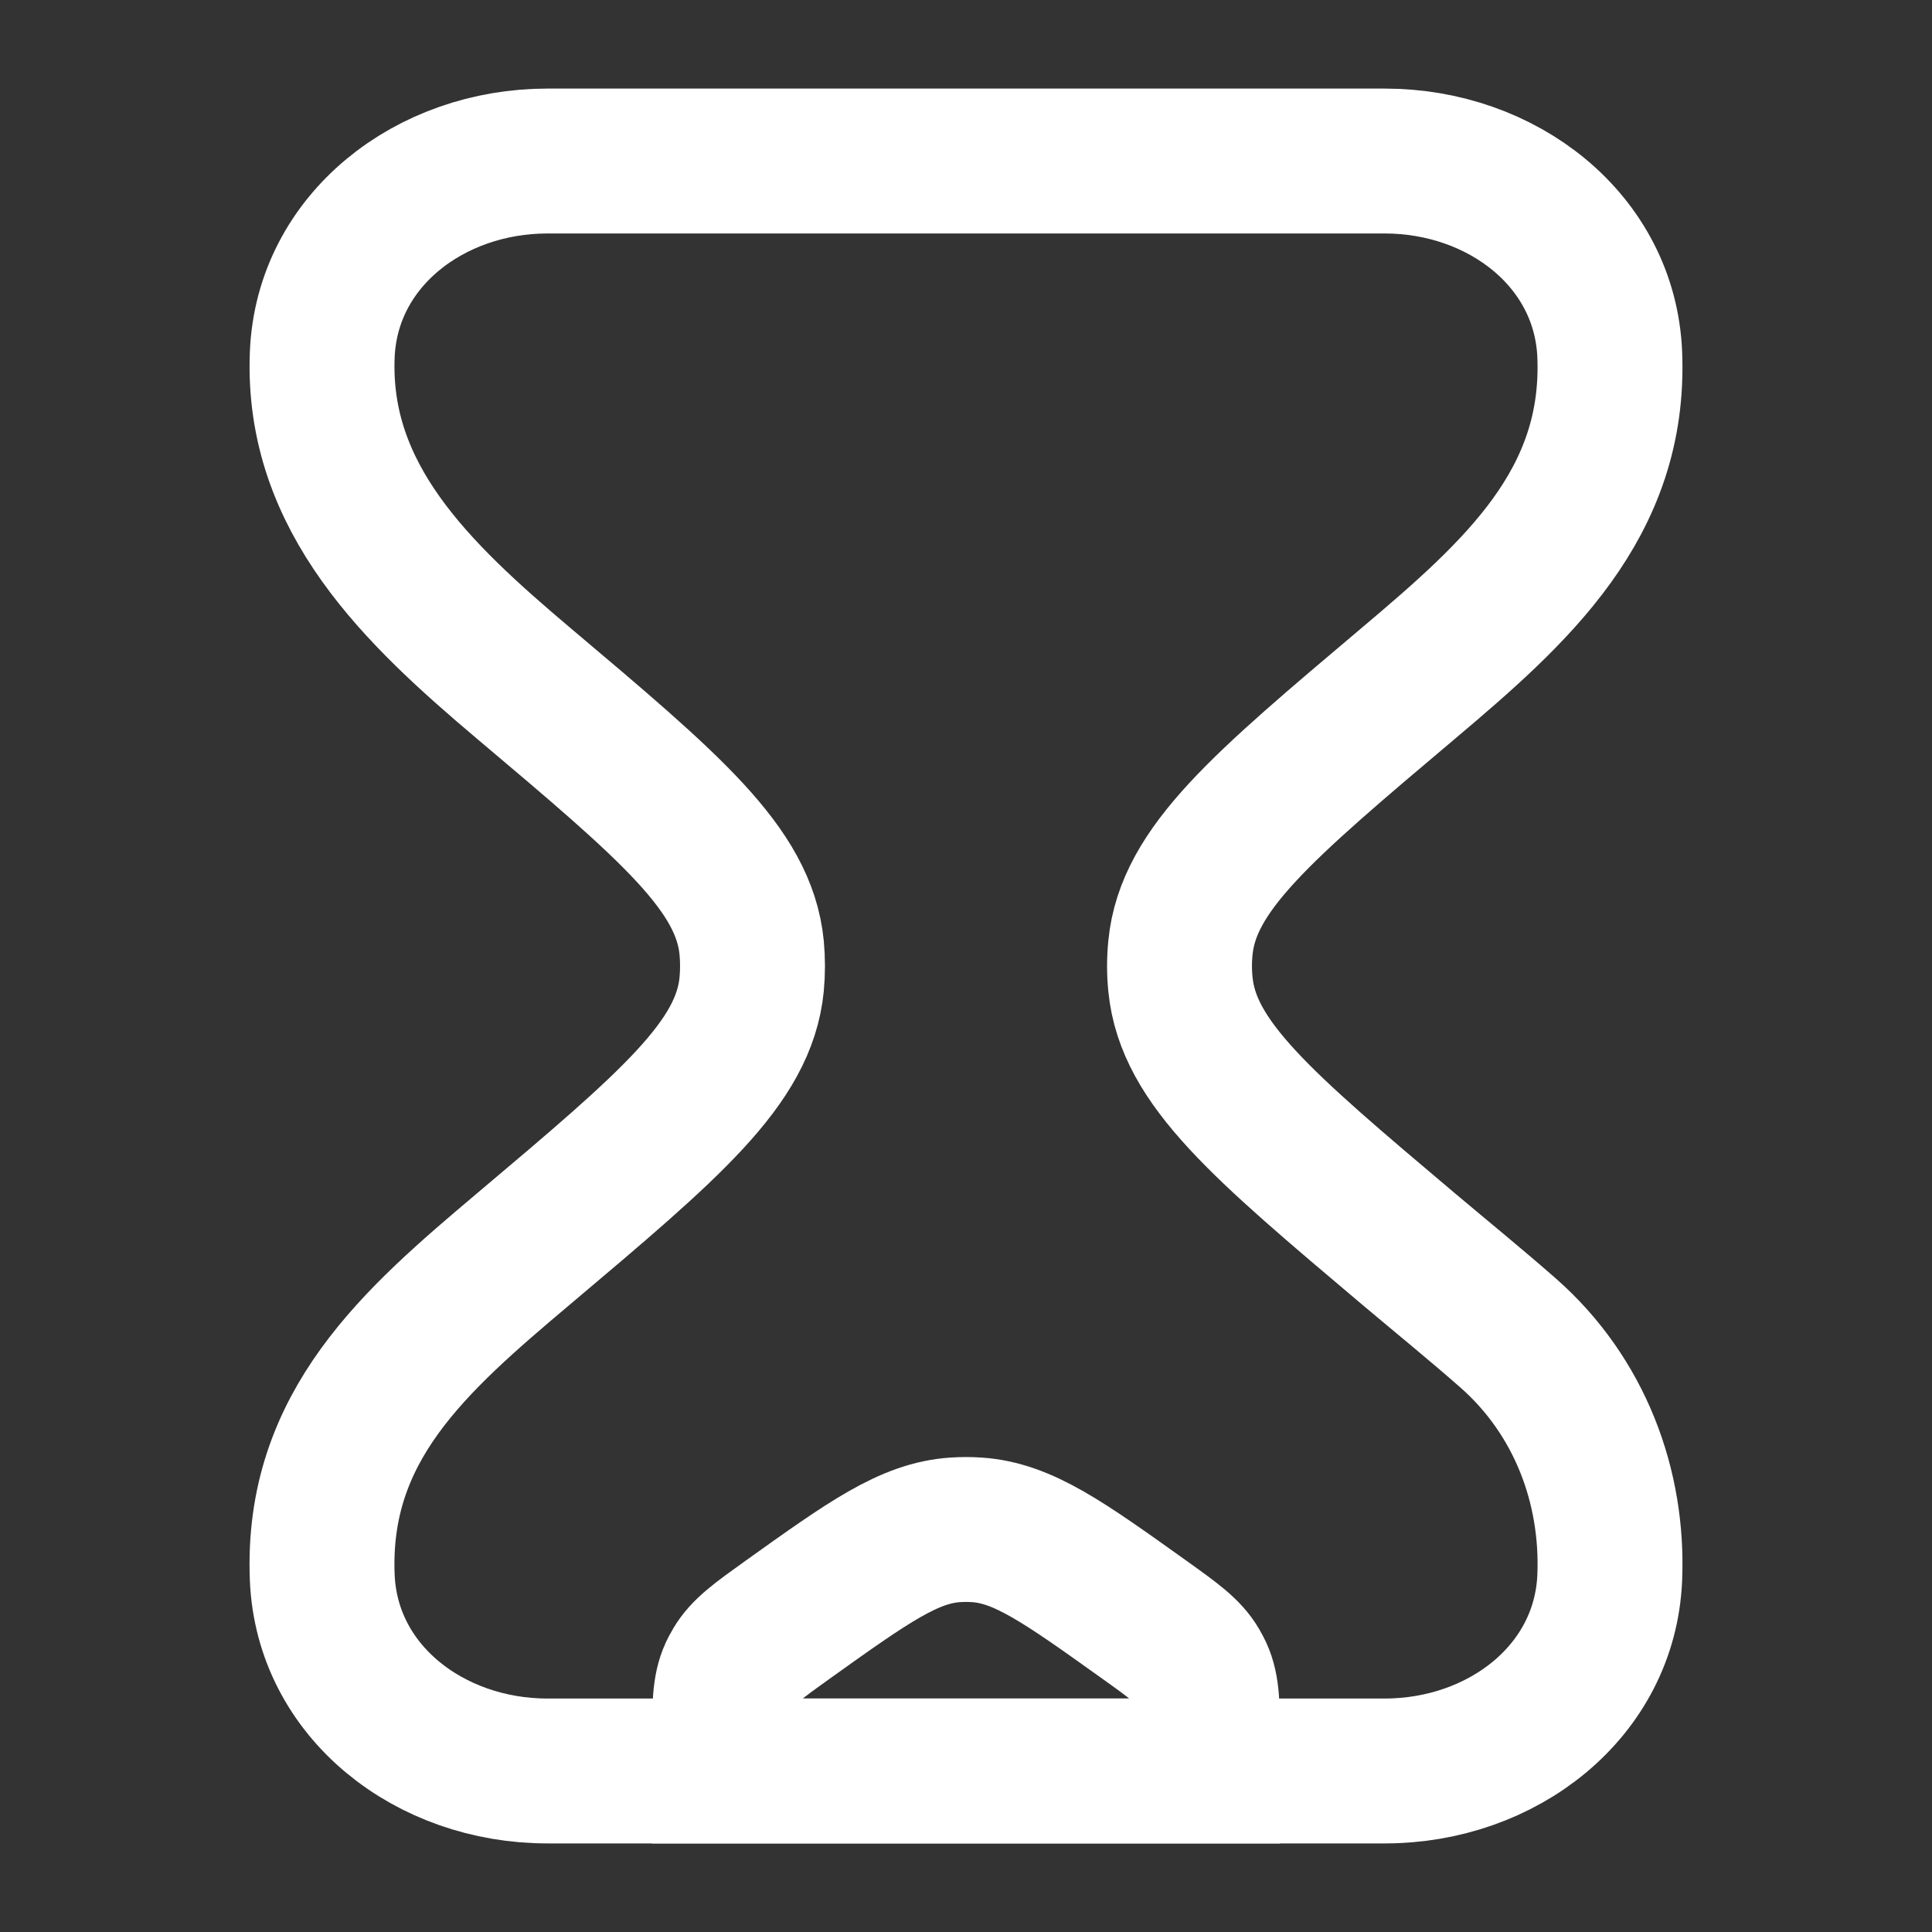 <svg width="20" height="20" viewBox="0 0 20 20" fill="none" xmlns="http://www.w3.org/2000/svg">
<rect x="0" y="0" width="20" height="20" fill="#333333" stroke="none"/>
<path d="M14.335 1.667H5.666C4.451 1.667 3.385 2.487 3.336 3.67C3.275 5.157 4.322 6.145 5.42 7.073C6.941 8.356 7.701 8.997 7.781 9.809C7.793 9.936 7.793 10.064 7.781 10.191C7.701 11.003 6.941 11.645 5.42 12.928C4.291 13.88 3.272 14.766 3.336 16.331C3.385 17.513 4.451 18.333 5.666 18.333L14.335 18.333C15.549 18.333 16.615 17.513 16.664 16.331C16.703 15.389 16.354 14.452 15.613 13.8C15.275 13.503 14.924 13.218 14.58 12.928C13.06 11.645 12.3 11.003 12.22 10.191C12.207 10.064 12.207 9.936 12.22 9.809C12.3 8.997 13.06 8.356 14.58 7.073C15.697 6.13 16.727 5.215 16.664 3.67C16.615 2.487 15.549 1.667 14.335 1.667Z" stroke="white" stroke-width="1.5"/>
<path d="M7.5 18.032C7.5 17.663 7.5 17.479 7.573 17.318C7.585 17.293 7.597 17.268 7.612 17.244C7.701 17.091 7.852 16.983 8.154 16.767C8.992 16.168 9.411 15.869 9.888 15.837C9.962 15.832 10.037 15.832 10.112 15.837C10.589 15.869 11.008 16.168 11.846 16.767C12.148 16.983 12.299 17.091 12.388 17.244C12.402 17.268 12.415 17.293 12.427 17.318C12.5 17.479 12.5 17.663 12.5 18.032V18.333H7.5V18.032Z" stroke="white" stroke-width="1.5" stroke-linecap="round"/>
</svg>
